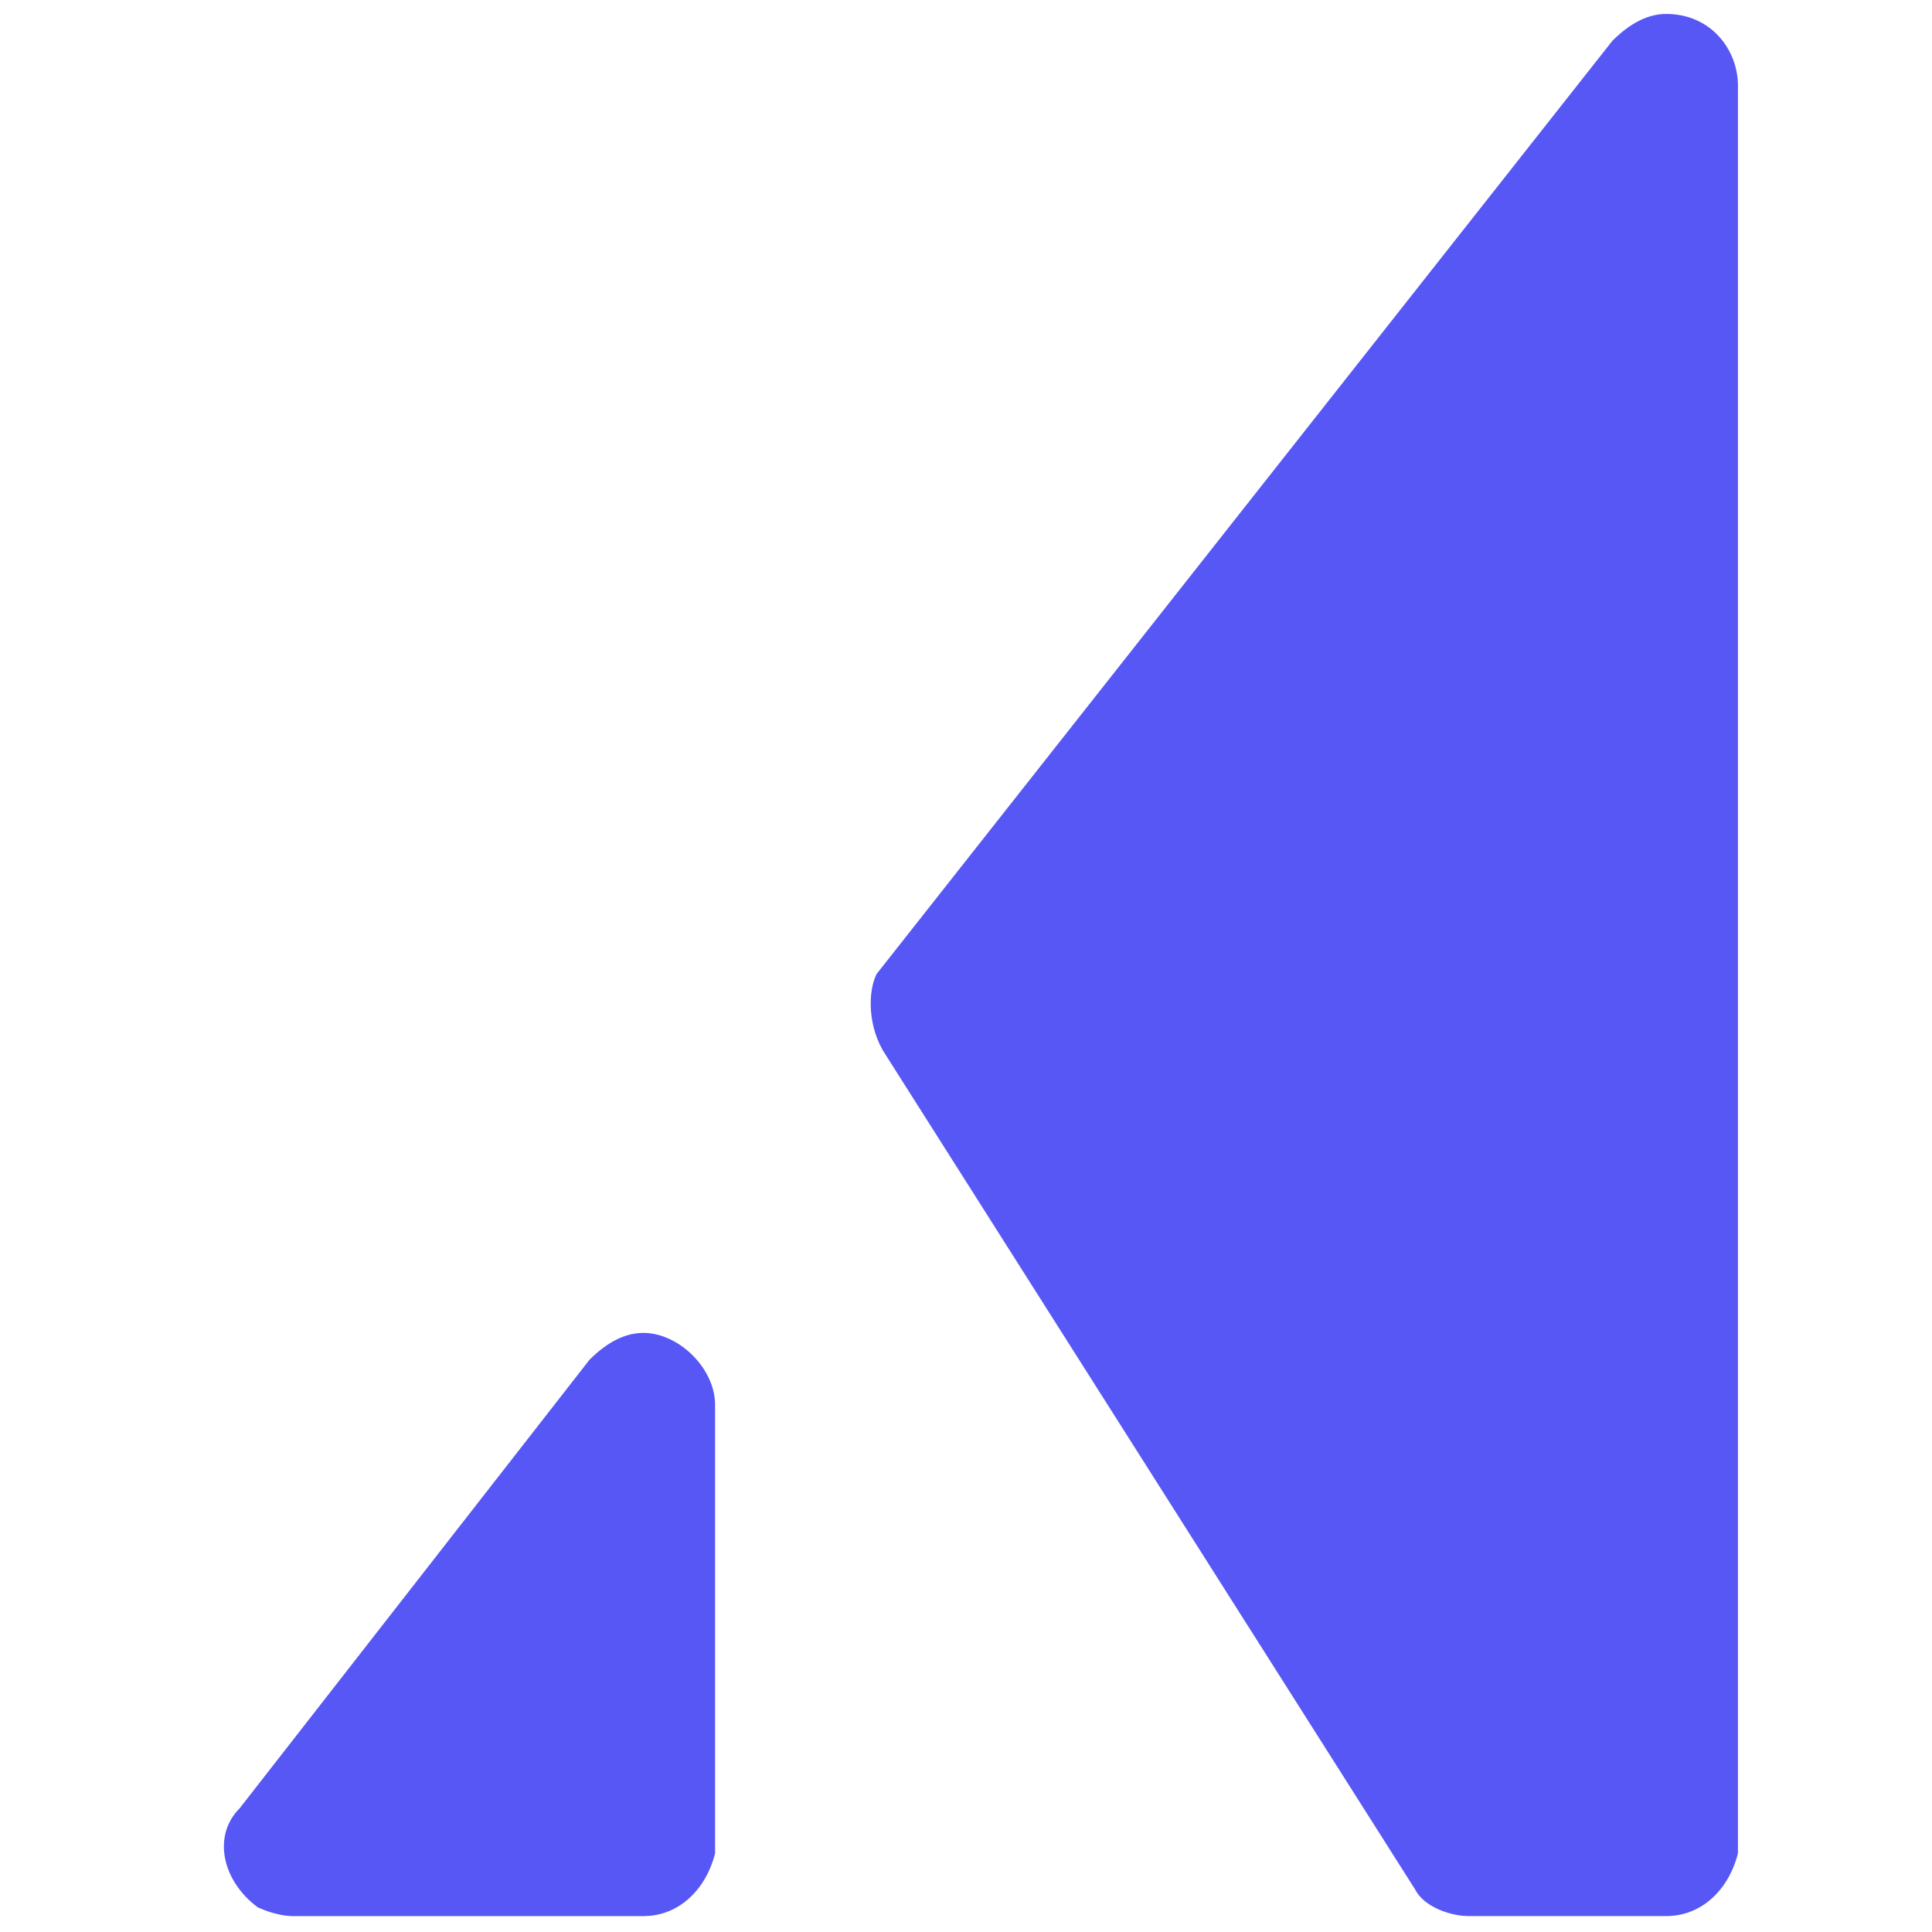 <svg width="128" height="128" viewBox="0 0 128 128" fill="none" xmlns="http://www.w3.org/2000/svg">
<rect x="0" y="0" width="128" height="128" fill="#333333" stroke="none"/>
<g clip-path="url(#clip0_7297_1923)">
<rect width="128" height="128" fill="white"/>
<g clip-path="url(#clip1_7297_1923)">
<path d="M58.672 69.879L93.744 125.163C94.338 126.352 96.122 126.946 97.311 126.946H110.388C112.766 126.946 114.55 125.163 115.144 122.785V5.679C115.144 3.302 113.361 0.924 110.388 0.924C109.2 0.924 108.011 1.518 106.822 2.707L58.077 64.529C57.483 65.718 57.483 68.096 58.672 69.879Z" fill="#5757F5"/>
<path d="M19.437 126.948H42.62C44.998 126.948 46.781 125.164 47.376 122.786V93.064C47.376 90.686 44.998 88.309 42.62 88.309C41.431 88.309 40.242 88.903 39.053 90.092L15.87 119.814C14.087 121.598 14.681 124.57 17.059 126.353C17.059 126.353 18.248 126.948 19.437 126.948Z" fill="#5757F5"/>
</g>
</g>
<defs>
<clipPath id="clip0_7297_1923">
<rect width="128" height="128" fill="white"/>
</clipPath>
<clipPath id="clip1_7297_1923">
<rect width="126.022" height="126.022" fill="white" transform="translate(1.978 0.924)"/>
</clipPath>
</defs>
</svg>
